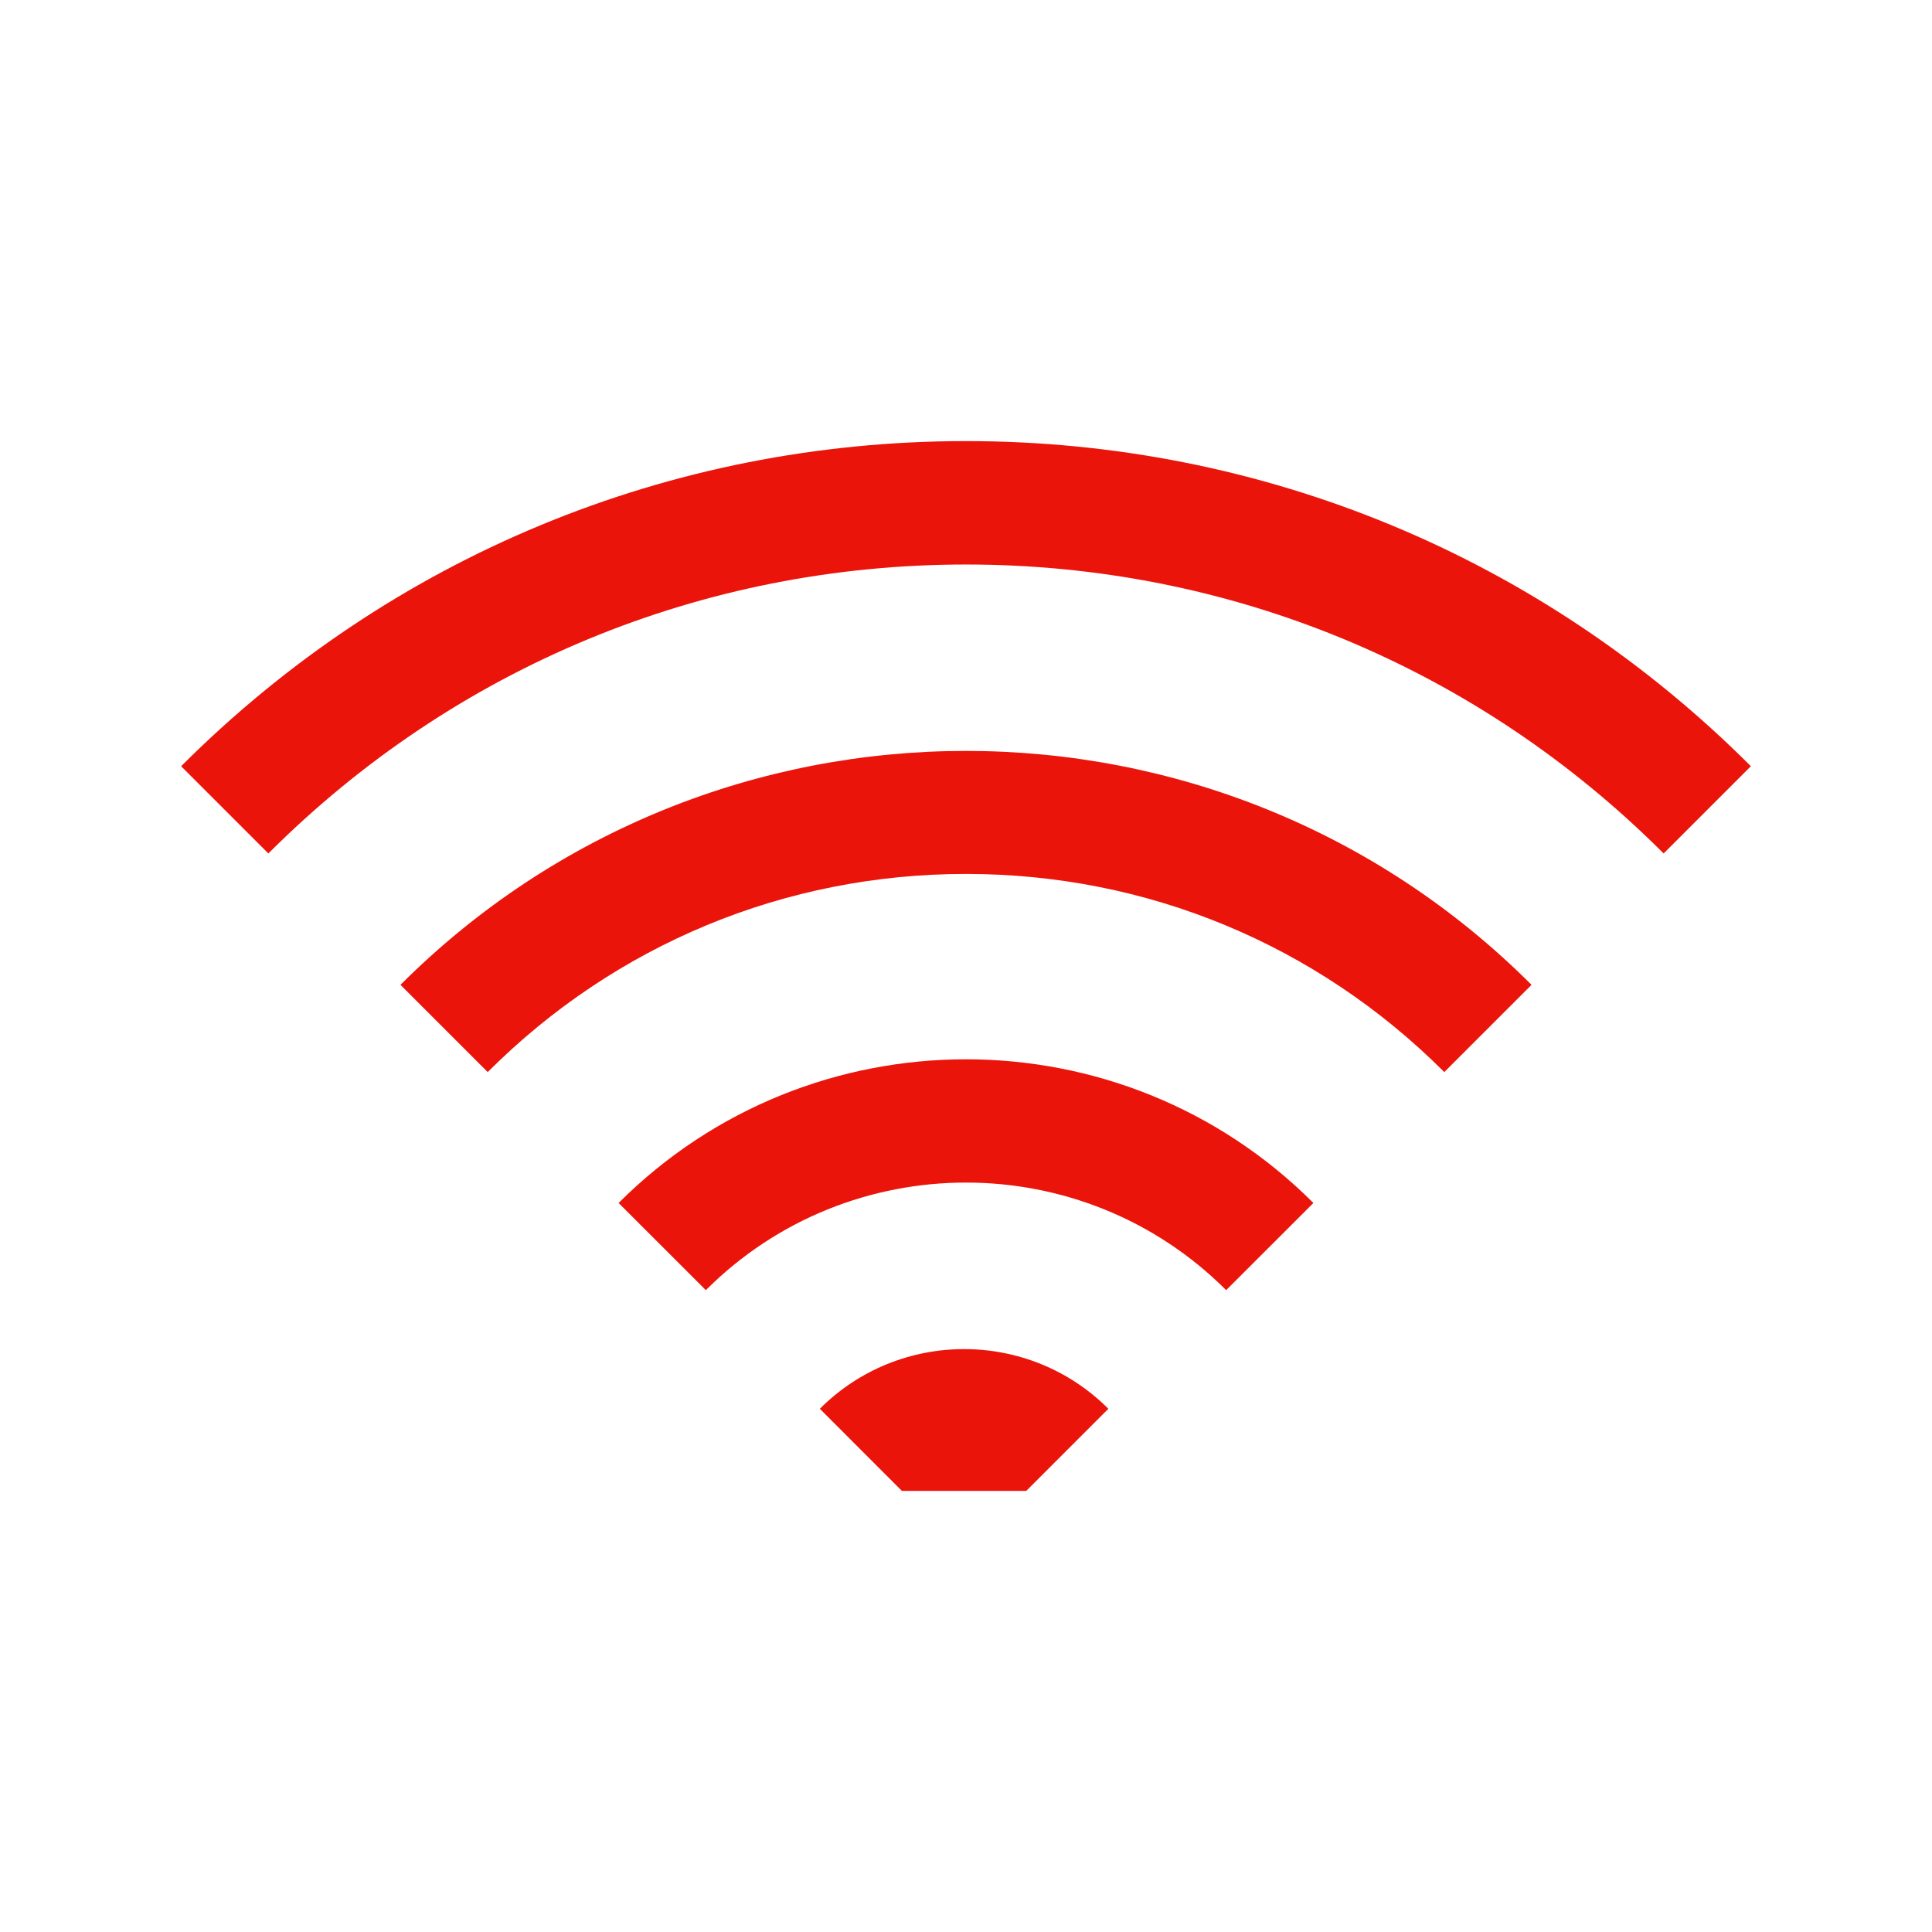 <svg width="32" height="32" viewBox="0 0 32 32" fill="none" xmlns="http://www.w3.org/2000/svg">
<path d="M18.358 23.334L16.998 24.694H14.938L13.579 23.334C14.896 22.016 17.041 22.016 18.358 23.334ZM10.246 19.925L11.691 21.369C14.067 18.993 17.933 18.993 20.309 21.369L21.754 19.925C18.581 16.752 13.419 16.752 10.246 19.925ZM16 7.306C11.089 7.306 6.472 9.218 3 12.691L4.445 14.136C7.531 11.05 11.635 9.35 16 9.35C20.365 9.35 24.469 11.049 27.555 14.136L29 12.691C25.528 9.218 20.911 7.306 16 7.306ZM6.633 16.312L8.078 17.757C10.194 15.64 13.007 14.475 16 14.475C18.993 14.475 21.806 15.64 23.922 17.757L25.367 16.312C20.202 11.146 11.798 11.146 6.633 16.312Z" fill="#EB140A"/>
</svg>
